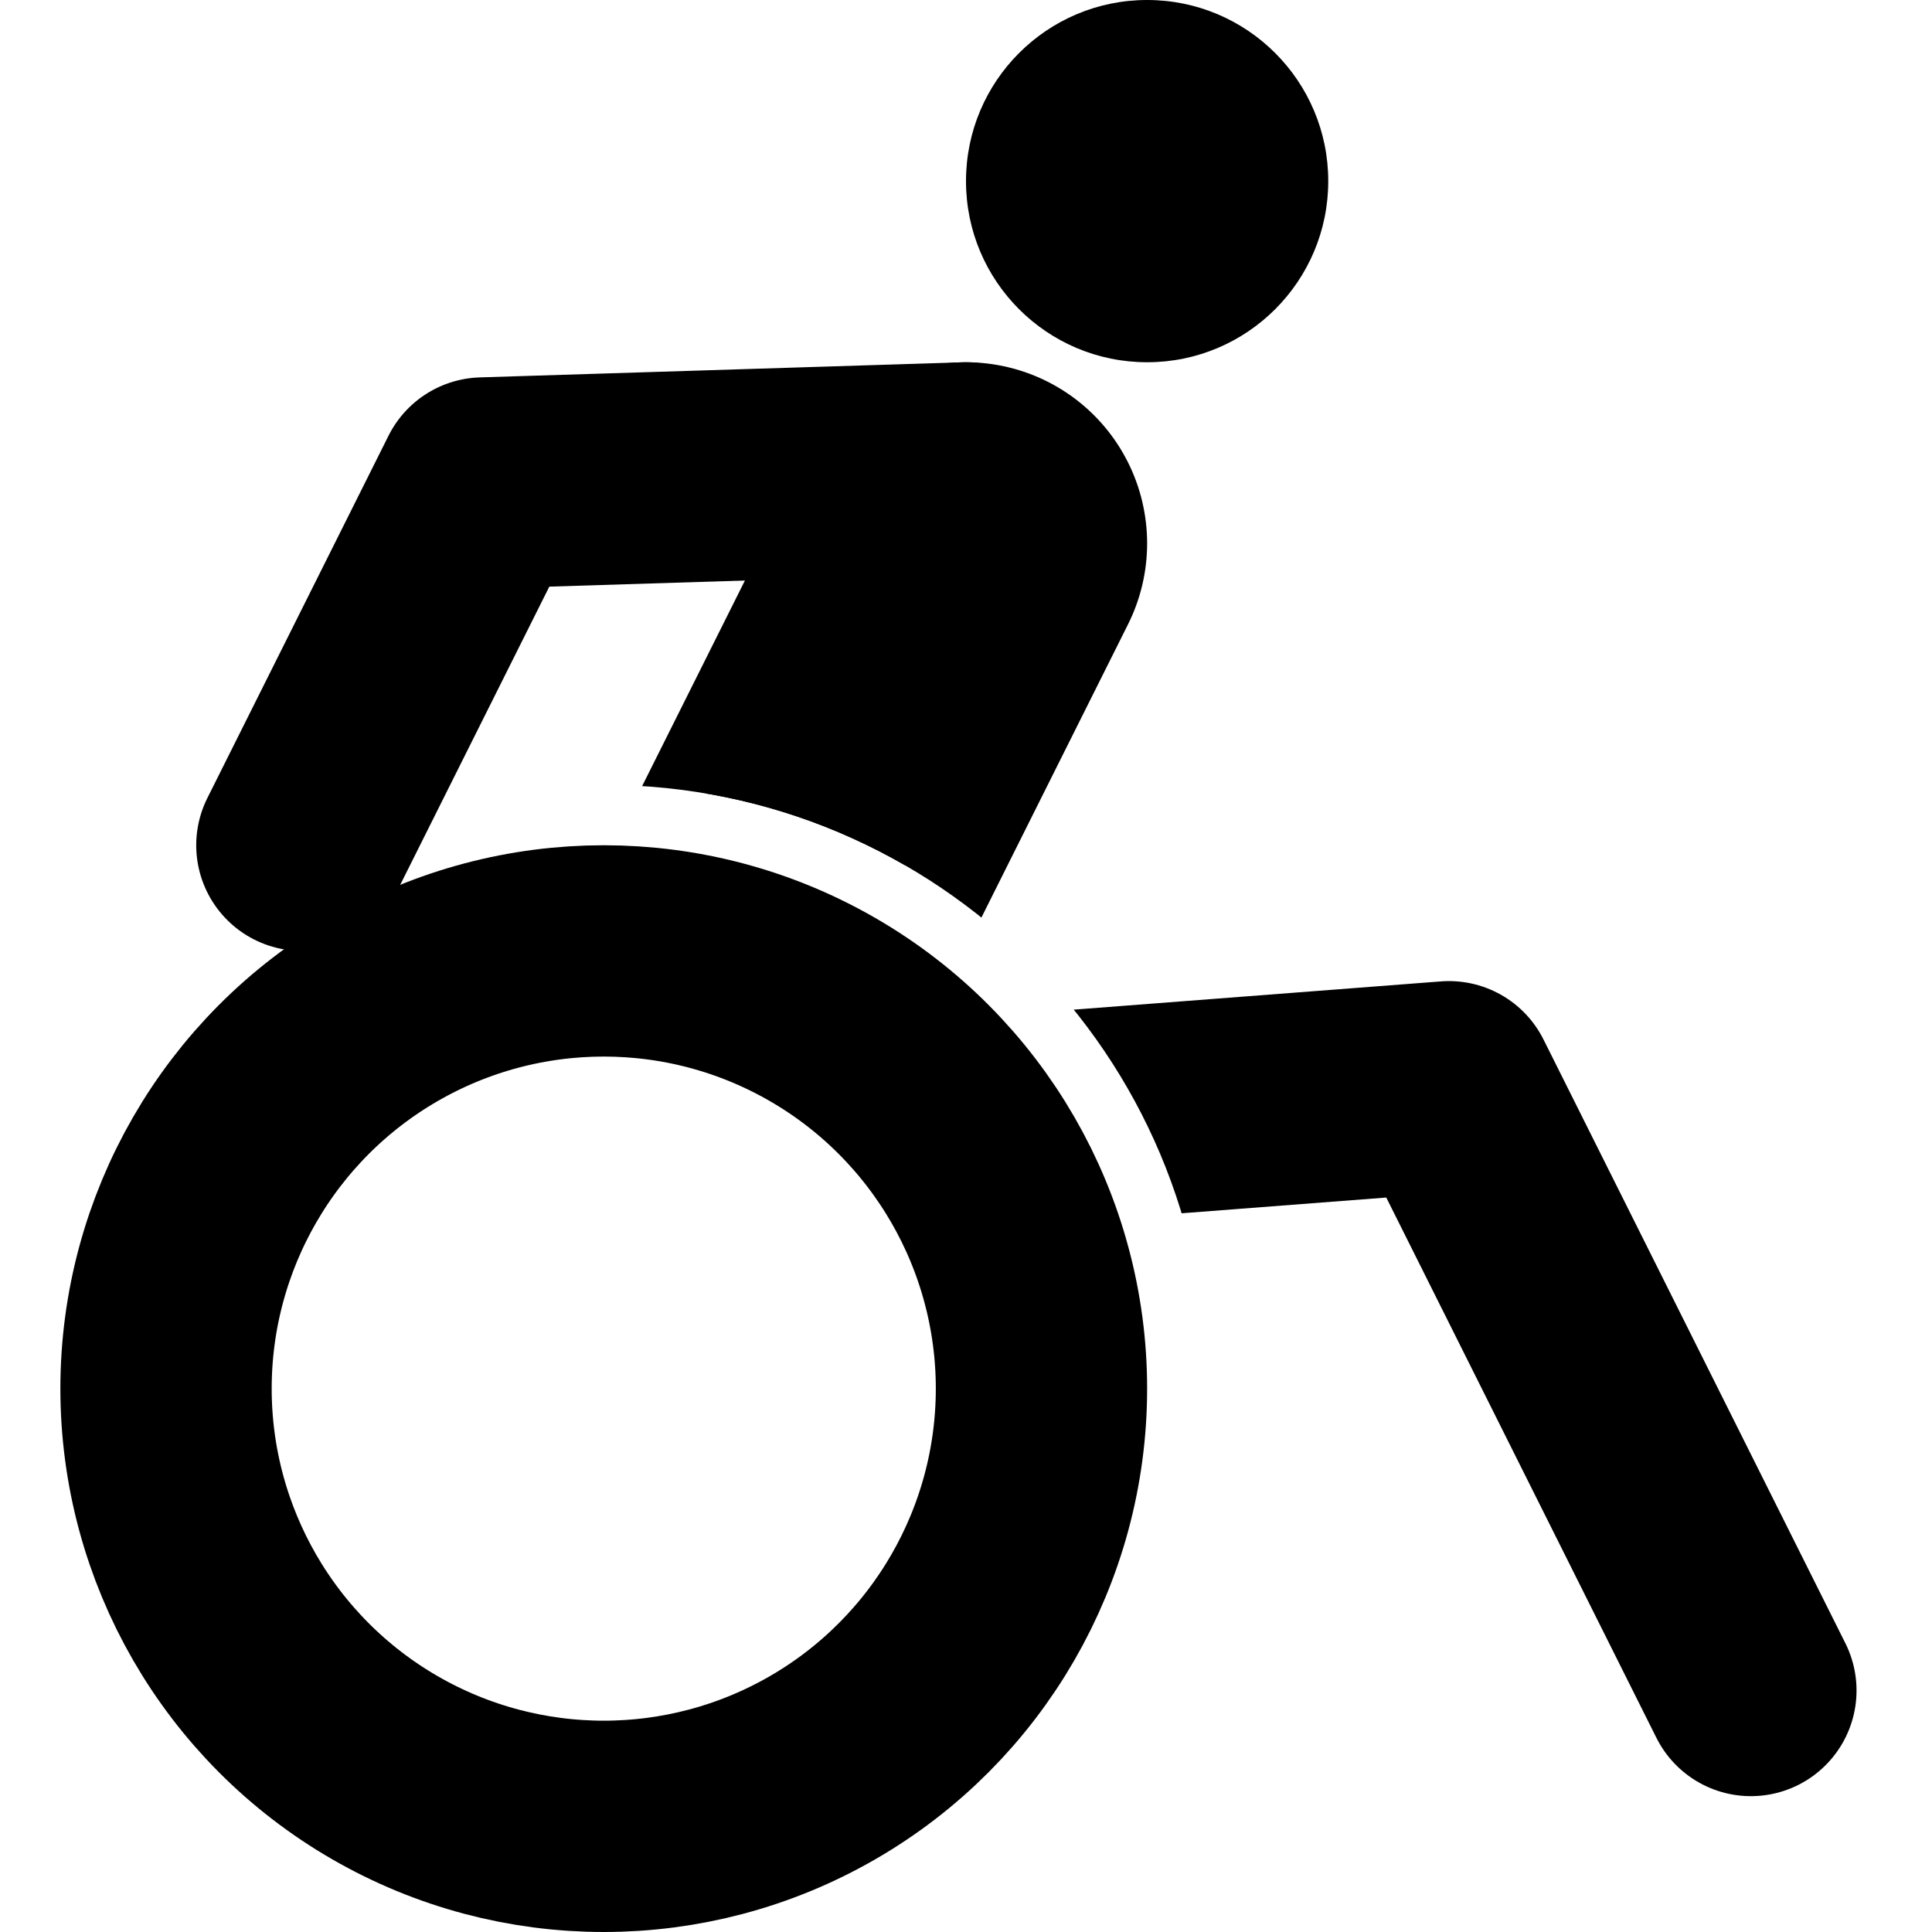 <?xml version="1.0" encoding="UTF-8" standalone="no"?>
<svg
   xmlns:dc="http://purl.org/dc/elements/1.1/"
   xmlns:cc="http://creativecommons.org/ns#"
   xmlns:rdf="http://www.w3.org/1999/02/22-rdf-syntax-ns#"
   xmlns:svg="http://www.w3.org/2000/svg"
   xmlns="http://www.w3.org/2000/svg"
   id="svg2"
   height="32"
   width="32"
   style="fill:none;stroke:#000000;stroke-width:3.5;stroke-linecap:round;stroke-linejoin:round"
   version="1.1">
  <defs
     id="defs6">
    <clipPath
       id="clipPath8">
      <path
         d="M -20,50 10,13 c 5.523,0 10,4.477 10,10 L 40,50 20,-30"
         id="path10" />
    </clipPath>
  </defs>
  <g
     id="body"
     clip-path="url(#clipPath8)">
    <circle
       id="head"
       style="fill:#000000;stroke:none"
       r="3"
       cy="3"
       cx="19" />
    <path
       id="torso"
       style="stroke-width:6"
       d="M 16,9 11,19" />
    <path
       id="limbs"
       d="M 29,28 24,18 11,19 16,7.75 8,8 5,14" />
  </g>
  <circle
     id="wheel"
     cx="10"
     cy="23"
     r="7.25" />
</svg>
